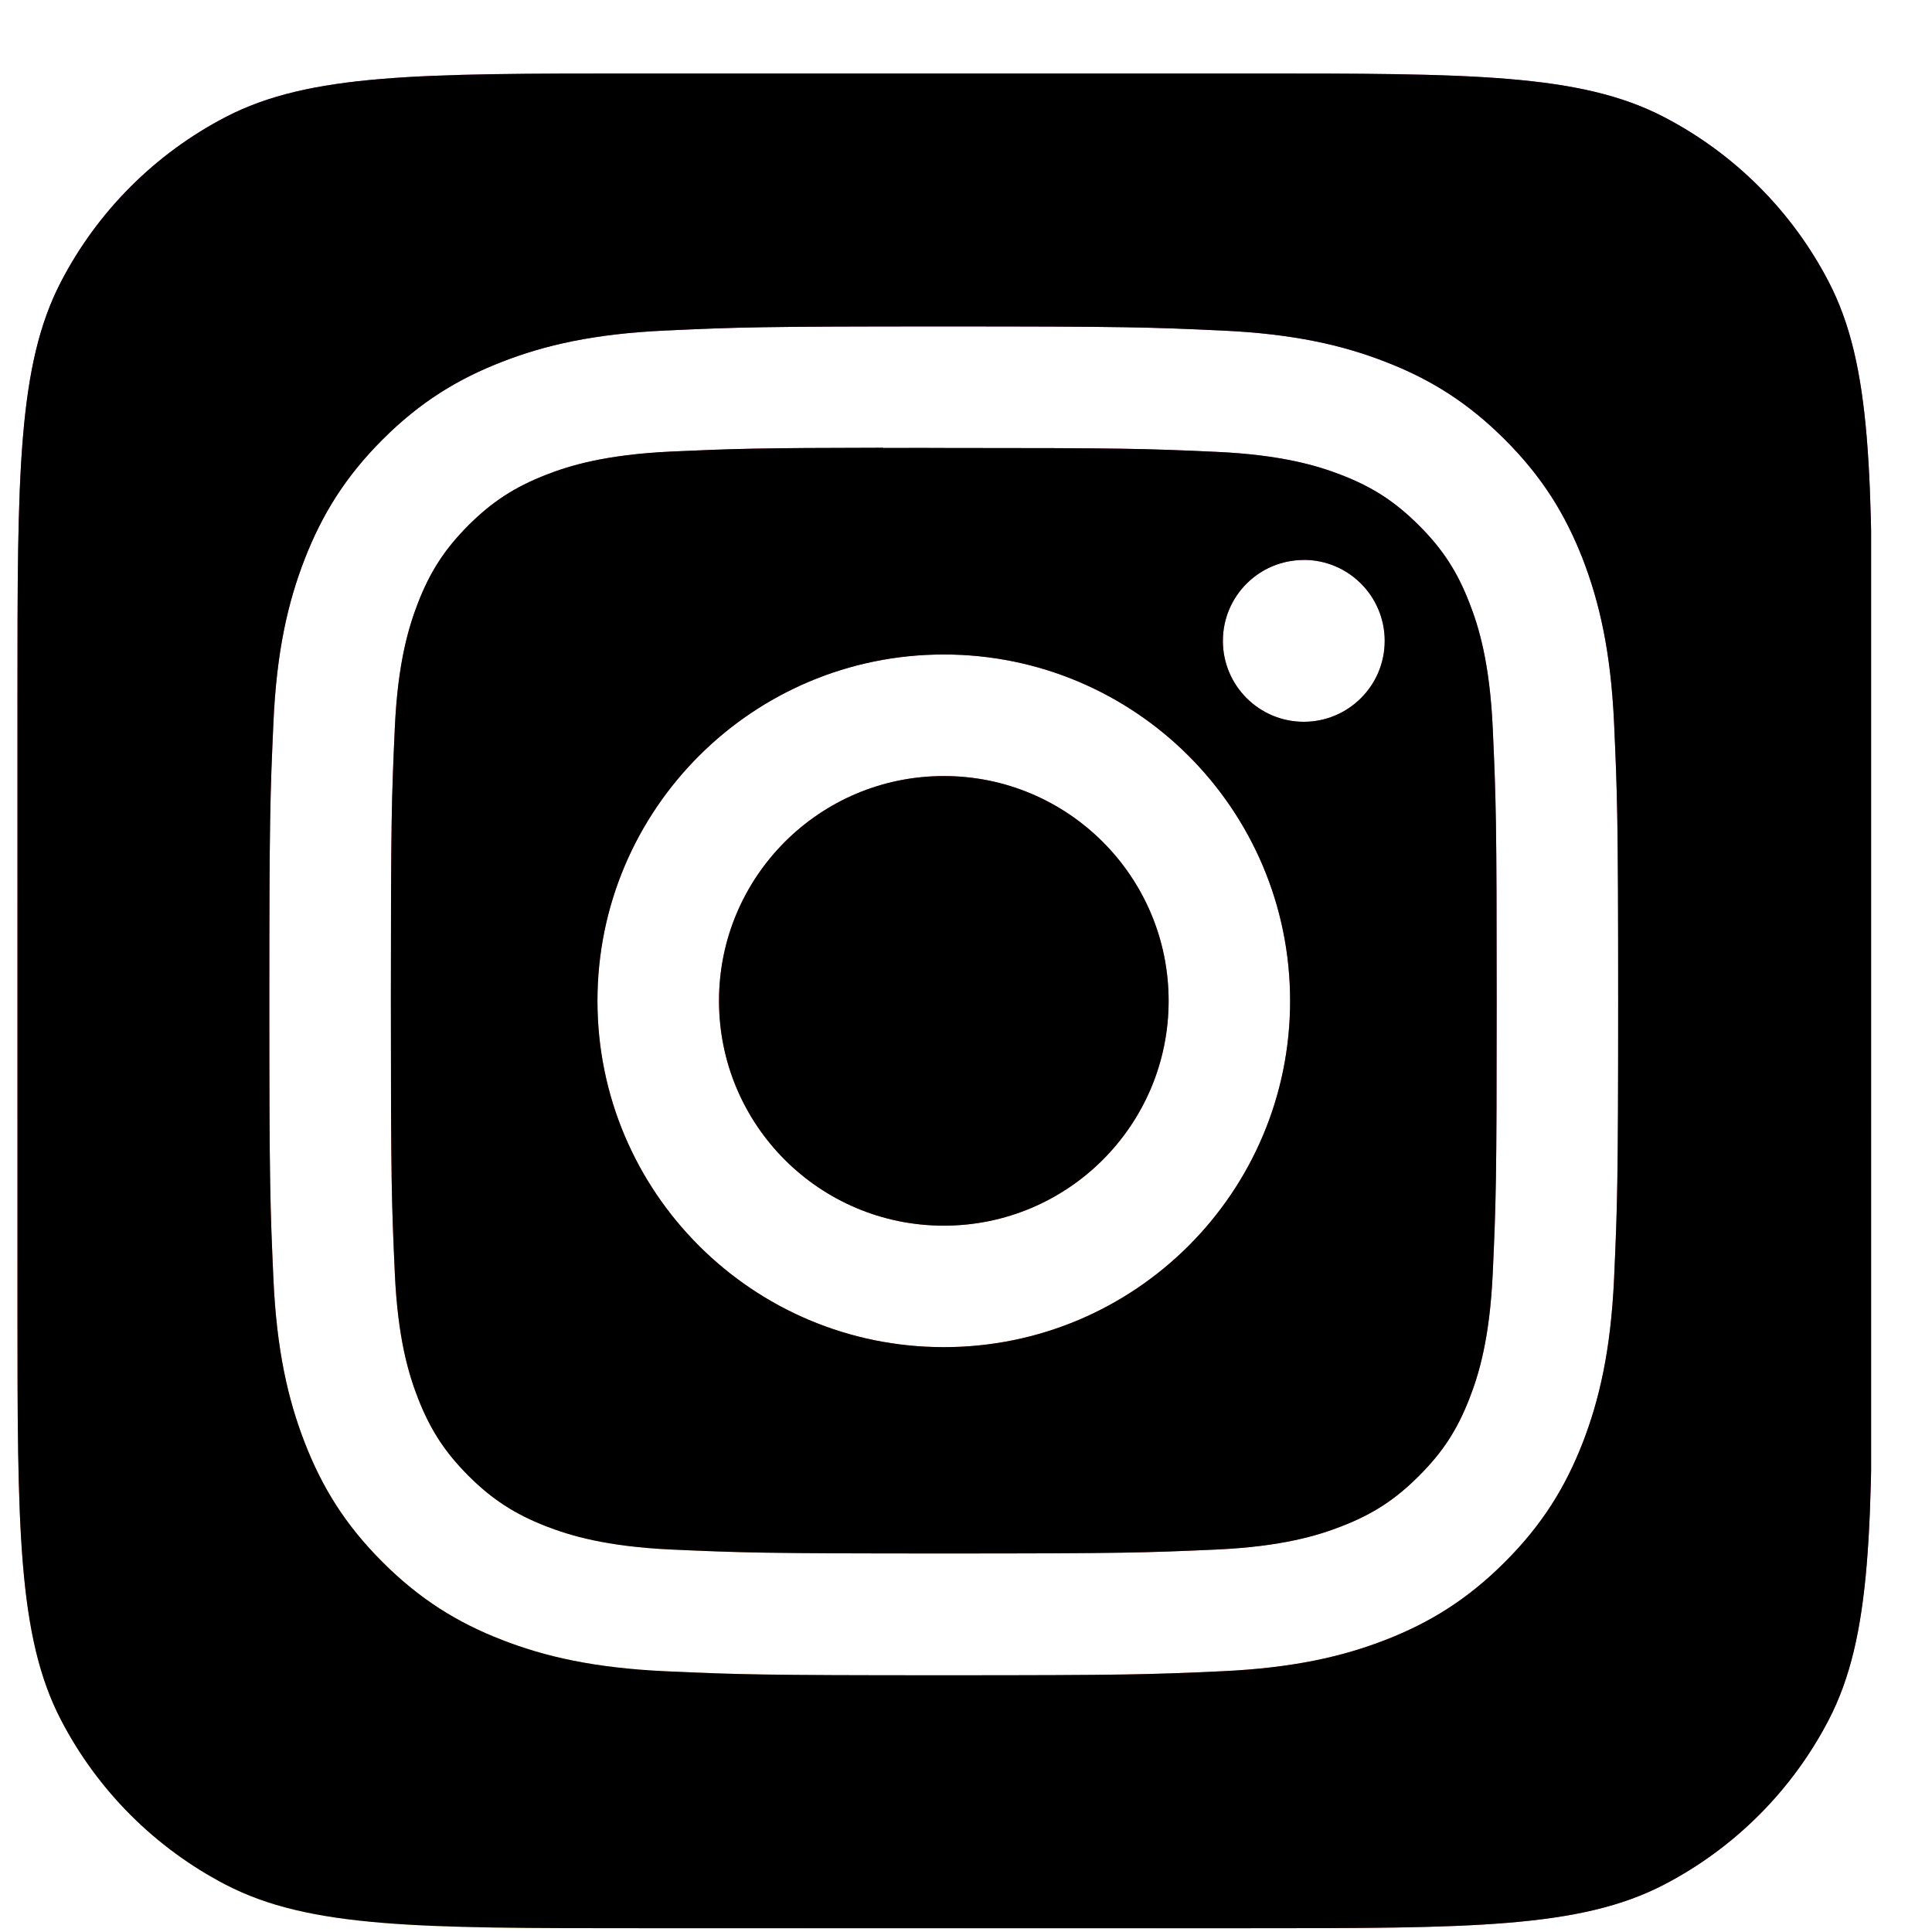 <svg width="25" height="25" viewBox="0 0 25 25" fill="none" xmlns="http://www.w3.org/2000/svg">
<g clip-path="url(#clip0_134_9681)">
<path fill-rule="evenodd" clip-rule="evenodd" d="M0.789 3.646C0.226 4.73 0.226 6.154 0.226 9.001V16.901C0.226 19.749 0.226 21.172 0.789 22.256C1.263 23.169 2.008 23.914 2.921 24.388C4.005 24.951 5.429 24.951 8.276 24.951H16.176C19.023 24.951 20.447 24.951 21.531 24.388C22.444 23.914 23.189 23.169 23.663 22.256C24.226 21.172 24.226 19.749 24.226 16.901V9.001C24.226 6.154 24.226 4.73 23.663 3.646C23.189 2.733 22.444 1.988 21.531 1.514C20.447 0.951 19.023 0.951 16.176 0.951H8.276C5.429 0.951 4.005 0.951 2.921 1.514C2.008 1.988 1.263 2.733 0.789 3.646ZM8.614 4.277C9.545 4.234 9.843 4.224 12.213 4.224H12.21C14.581 4.224 14.877 4.234 15.808 4.277C16.737 4.319 17.372 4.466 17.928 4.682C18.503 4.905 18.988 5.203 19.473 5.688C19.959 6.173 20.257 6.66 20.481 7.234C20.695 7.789 20.843 8.423 20.886 9.353C20.928 10.284 20.939 10.581 20.939 12.951C20.939 15.321 20.928 15.618 20.886 16.549C20.843 17.478 20.695 18.112 20.481 18.667C20.257 19.241 19.959 19.728 19.473 20.213C18.988 20.698 18.502 20.997 17.929 21.22C17.373 21.436 16.738 21.583 15.809 21.626C14.879 21.668 14.582 21.678 12.212 21.678C9.842 21.678 9.544 21.668 8.614 21.626C7.685 21.583 7.05 21.436 6.495 21.22C5.921 20.997 5.435 20.698 4.95 20.213C4.464 19.728 4.166 19.241 3.943 18.667C3.728 18.112 3.58 17.478 3.538 16.549C3.496 15.618 3.485 15.321 3.485 12.951C3.485 10.581 3.496 10.283 3.538 9.352C3.579 8.424 3.727 7.789 3.943 7.234C4.167 6.66 4.465 6.173 4.95 5.688C5.435 5.203 5.922 4.905 6.496 4.682C7.051 4.466 7.685 4.319 8.614 4.277ZM11.922 5.796C11.745 5.796 11.582 5.796 11.43 5.797V5.794C9.803 5.796 9.491 5.807 8.686 5.843C7.835 5.883 7.373 6.024 7.066 6.144C6.659 6.303 6.368 6.492 6.062 6.797C5.757 7.103 5.567 7.394 5.409 7.801C5.29 8.109 5.147 8.571 5.109 9.421C5.067 10.341 5.058 10.616 5.058 12.947C5.058 15.277 5.067 15.554 5.109 16.474C5.147 17.325 5.29 17.787 5.409 18.094C5.568 18.501 5.757 18.791 6.062 19.097C6.368 19.402 6.659 19.591 7.066 19.75C7.374 19.869 7.835 20.011 8.686 20.051C9.606 20.092 9.882 20.102 12.213 20.102C14.543 20.102 14.819 20.092 15.739 20.051C16.59 20.012 17.052 19.87 17.36 19.75C17.767 19.592 18.057 19.403 18.362 19.097C18.668 18.792 18.857 18.502 19.015 18.095C19.135 17.787 19.277 17.326 19.316 16.475C19.358 15.555 19.367 15.278 19.367 12.949C19.367 10.62 19.358 10.344 19.316 9.424C19.277 8.573 19.135 8.111 19.015 7.804C18.857 7.396 18.668 7.105 18.362 6.8C18.057 6.495 17.767 6.305 17.36 6.147C17.052 6.028 16.59 5.886 15.739 5.847C14.819 5.805 14.543 5.797 12.213 5.797C12.112 5.797 12.015 5.797 11.922 5.796ZM15.824 8.293C15.824 7.714 16.293 7.246 16.871 7.246V7.245C17.449 7.245 17.918 7.714 17.918 8.293C17.918 8.871 17.449 9.34 16.871 9.34C16.293 9.34 15.824 8.871 15.824 8.293ZM7.731 12.951C7.731 10.476 9.738 8.469 12.213 8.469C14.688 8.469 16.694 10.476 16.694 12.951C16.694 15.426 14.688 17.432 12.213 17.432C9.738 17.432 7.731 15.426 7.731 12.951ZM15.122 12.951C15.122 11.344 13.819 10.042 12.213 10.042C10.606 10.042 9.304 11.344 9.304 12.951C9.304 14.558 10.606 15.86 12.213 15.86C13.819 15.86 15.122 14.558 15.122 12.951Z" fill="url(#paint0_radial_134_9681)"/>
<path fill-rule="evenodd" clip-rule="evenodd" d="M0.789 3.646C0.226 4.73 0.226 6.154 0.226 9.001V16.901C0.226 19.749 0.226 21.172 0.789 22.256C1.263 23.169 2.008 23.914 2.921 24.388C4.005 24.951 5.429 24.951 8.276 24.951H16.176C19.023 24.951 20.447 24.951 21.531 24.388C22.444 23.914 23.189 23.169 23.663 22.256C24.226 21.172 24.226 19.749 24.226 16.901V9.001C24.226 6.154 24.226 4.73 23.663 3.646C23.189 2.733 22.444 1.988 21.531 1.514C20.447 0.951 19.023 0.951 16.176 0.951H8.276C5.429 0.951 4.005 0.951 2.921 1.514C2.008 1.988 1.263 2.733 0.789 3.646ZM8.614 4.277C9.545 4.234 9.843 4.224 12.213 4.224H12.21C14.581 4.224 14.877 4.234 15.808 4.277C16.737 4.319 17.372 4.466 17.928 4.682C18.503 4.905 18.988 5.203 19.473 5.688C19.959 6.173 20.257 6.66 20.481 7.234C20.695 7.789 20.843 8.423 20.886 9.353C20.928 10.284 20.939 10.581 20.939 12.951C20.939 15.321 20.928 15.618 20.886 16.549C20.843 17.478 20.695 18.112 20.481 18.667C20.257 19.241 19.959 19.728 19.473 20.213C18.988 20.698 18.502 20.997 17.929 21.22C17.373 21.436 16.738 21.583 15.809 21.626C14.879 21.668 14.582 21.678 12.212 21.678C9.842 21.678 9.544 21.668 8.614 21.626C7.685 21.583 7.05 21.436 6.495 21.22C5.921 20.997 5.435 20.698 4.95 20.213C4.464 19.728 4.166 19.241 3.943 18.667C3.728 18.112 3.58 17.478 3.538 16.549C3.496 15.618 3.485 15.321 3.485 12.951C3.485 10.581 3.496 10.283 3.538 9.352C3.579 8.424 3.727 7.789 3.943 7.234C4.167 6.66 4.465 6.173 4.95 5.688C5.435 5.203 5.922 4.905 6.496 4.682C7.051 4.466 7.685 4.319 8.614 4.277ZM11.922 5.796C11.745 5.796 11.582 5.796 11.43 5.797V5.794C9.803 5.796 9.491 5.807 8.686 5.843C7.835 5.883 7.373 6.024 7.066 6.144C6.659 6.303 6.368 6.492 6.062 6.797C5.757 7.103 5.567 7.394 5.409 7.801C5.29 8.109 5.147 8.571 5.109 9.421C5.067 10.341 5.058 10.616 5.058 12.947C5.058 15.277 5.067 15.554 5.109 16.474C5.147 17.325 5.29 17.787 5.409 18.094C5.568 18.501 5.757 18.791 6.062 19.097C6.368 19.402 6.659 19.591 7.066 19.75C7.374 19.869 7.835 20.011 8.686 20.051C9.606 20.092 9.882 20.102 12.213 20.102C14.543 20.102 14.819 20.092 15.739 20.051C16.59 20.012 17.052 19.87 17.36 19.75C17.767 19.592 18.057 19.403 18.362 19.097C18.668 18.792 18.857 18.502 19.015 18.095C19.135 17.787 19.277 17.326 19.316 16.475C19.358 15.555 19.367 15.278 19.367 12.949C19.367 10.62 19.358 10.344 19.316 9.424C19.277 8.573 19.135 8.111 19.015 7.804C18.857 7.396 18.668 7.105 18.362 6.8C18.057 6.495 17.767 6.305 17.36 6.147C17.052 6.028 16.59 5.886 15.739 5.847C14.819 5.805 14.543 5.797 12.213 5.797C12.112 5.797 12.015 5.797 11.922 5.796ZM15.824 8.293C15.824 7.714 16.293 7.246 16.871 7.246V7.245C17.449 7.245 17.918 7.714 17.918 8.293C17.918 8.871 17.449 9.34 16.871 9.34C16.293 9.34 15.824 8.871 15.824 8.293ZM7.731 12.951C7.731 10.476 9.738 8.469 12.213 8.469C14.688 8.469 16.694 10.476 16.694 12.951C16.694 15.426 14.688 17.432 12.213 17.432C9.738 17.432 7.731 15.426 7.731 12.951ZM15.122 12.951C15.122 11.344 13.819 10.042 12.213 10.042C10.606 10.042 9.304 11.344 9.304 12.951C9.304 14.558 10.606 15.86 12.213 15.86C13.819 15.86 15.122 14.558 15.122 12.951Z" fill="black"/>
</g>
<defs>
<radialGradient id="paint0_radial_134_9681" cx="0" cy="0" r="1" gradientUnits="userSpaceOnUse" gradientTransform="translate(6.601 26.8) rotate(-90) scale(23.786 22.123)">
<stop stop-color="#FFDD55"/>
<stop offset="0.1" stop-color="#FFDD55"/>
<stop offset="0.5" stop-color="#FF543E"/>
<stop offset="1" stop-color="#C837AB"/>
</radialGradient>
<clipPath id="clip0_134_9681">
<rect width="24" height="24" fill="white" transform="translate(0.212 0.951)"/>
</clipPath>
</defs>
</svg>
